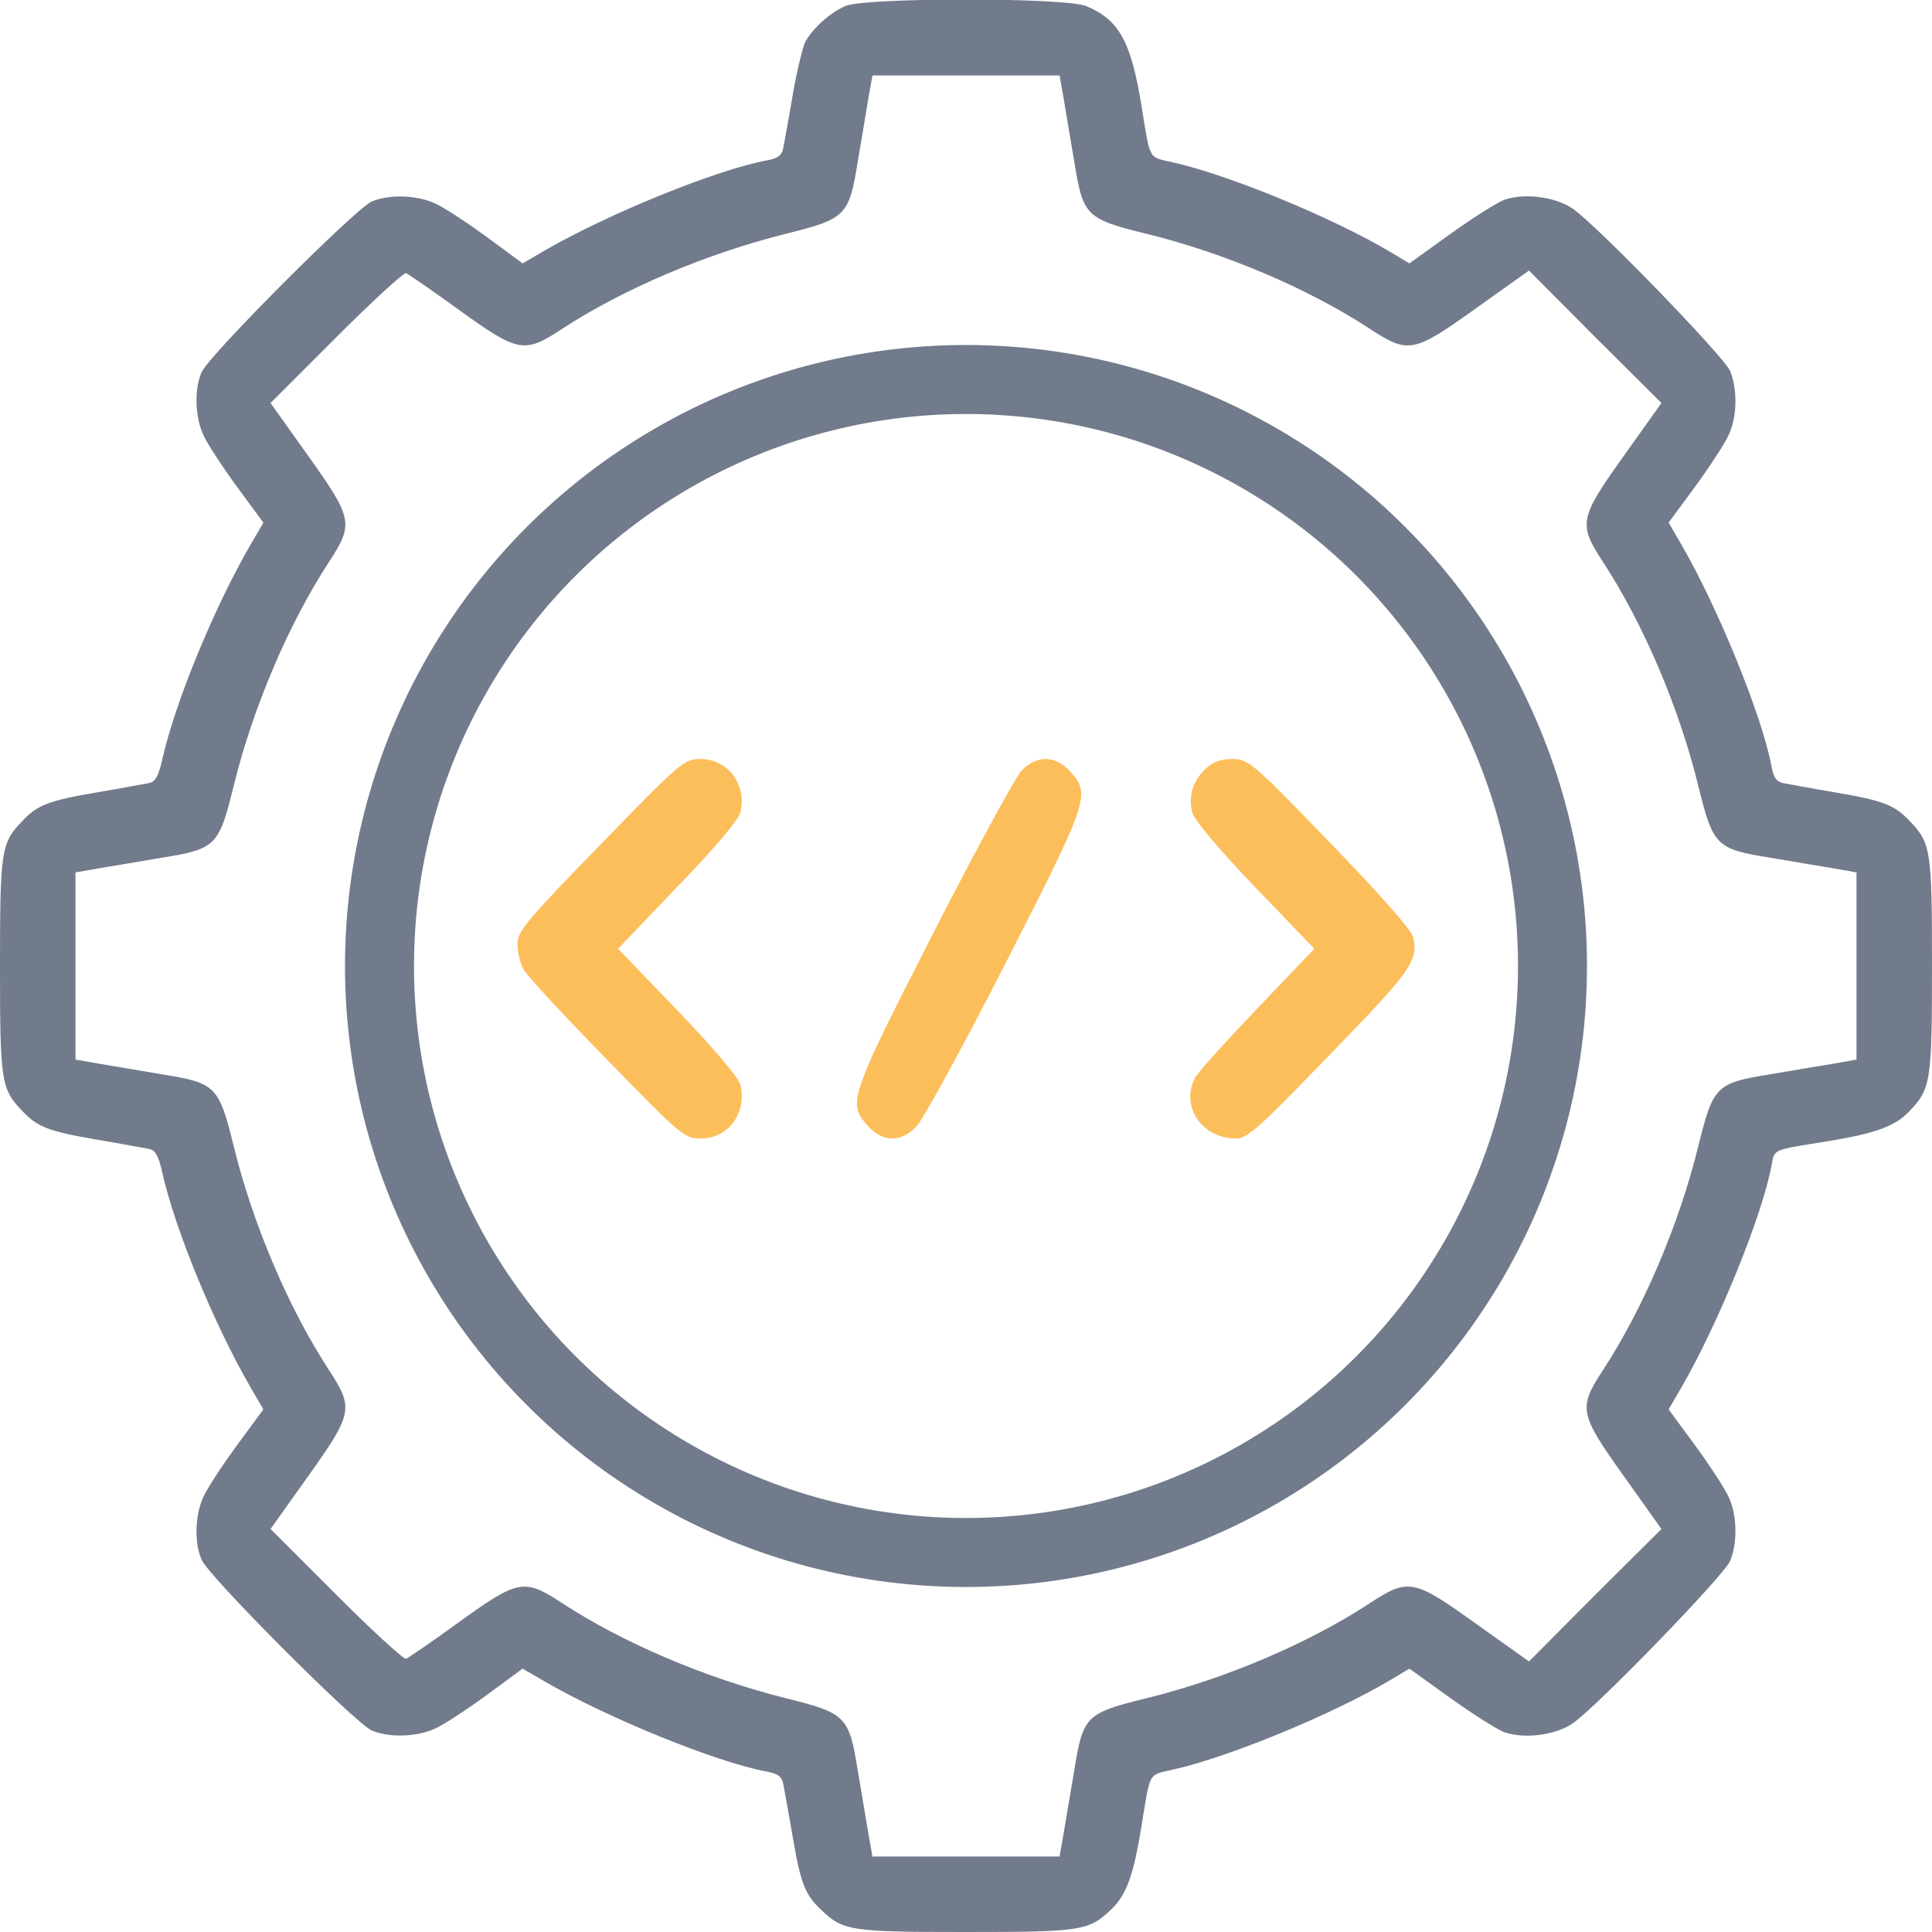 <svg width="56" height="56" viewBox="0 0 56 56" fill="none" xmlns="http://www.w3.org/2000/svg">
<g clip-path="url(#clip0_1_846)">
<circle cx="28" cy="28" r="17" stroke="#727B8B" stroke-width="2"/>
<path d="M24.5 0.175C24.052 0.372 23.559 0.82 23.341 1.214C23.264 1.378 23.089 2.089 22.969 2.8C22.848 3.522 22.717 4.211 22.695 4.331C22.652 4.506 22.531 4.594 22.236 4.648C20.781 4.911 17.62 6.202 15.805 7.252L15.148 7.634L14.109 6.869C13.541 6.453 12.873 6.016 12.633 5.906C12.108 5.655 11.298 5.622 10.773 5.841C10.303 6.048 6.037 10.314 5.841 10.795C5.622 11.298 5.655 12.119 5.906 12.633C6.016 12.873 6.453 13.541 6.869 14.109L7.634 15.148L7.252 15.805C6.202 17.62 5.064 20.387 4.703 22.017C4.594 22.498 4.506 22.652 4.331 22.695C4.2 22.717 3.522 22.848 2.8 22.969C1.4 23.209 1.083 23.33 0.634 23.811C0.033 24.434 0 24.664 0 28C0 31.336 0.033 31.566 0.634 32.189C1.083 32.67 1.4 32.791 2.8 33.031C3.522 33.152 4.2 33.283 4.331 33.305C4.506 33.348 4.594 33.502 4.703 33.983C5.064 35.612 6.202 38.38 7.252 40.195L7.634 40.852L6.869 41.891C6.453 42.459 6.016 43.127 5.906 43.367C5.655 43.881 5.622 44.702 5.841 45.205C6.037 45.686 10.303 49.952 10.773 50.159C11.298 50.378 12.108 50.345 12.633 50.094C12.873 49.984 13.541 49.547 14.109 49.131L15.148 48.366L15.805 48.748C17.62 49.798 20.781 51.089 22.236 51.352C22.531 51.406 22.652 51.494 22.695 51.669C22.717 51.789 22.848 52.478 22.969 53.2C23.209 54.6 23.33 54.917 23.811 55.366C24.434 55.967 24.664 56 28 56C31.38 56 31.566 55.967 32.233 55.322C32.648 54.917 32.856 54.359 33.086 52.938C33.348 51.33 33.272 51.461 33.983 51.297C35.612 50.936 38.631 49.689 40.305 48.694L40.852 48.366L42.055 49.23C42.711 49.7 43.422 50.148 43.619 50.214C44.209 50.411 45.095 50.291 45.587 49.952C46.309 49.448 49.962 45.675 50.148 45.248C50.367 44.712 50.356 43.892 50.094 43.367C49.984 43.127 49.547 42.459 49.131 41.891L48.366 40.852L48.748 40.195C49.798 38.38 51.089 35.219 51.352 33.764C51.439 33.305 51.362 33.337 52.938 33.086C54.359 32.856 54.917 32.648 55.322 32.233C55.967 31.566 56 31.38 56 28C56 24.664 55.967 24.434 55.366 23.811C54.917 23.33 54.6 23.209 53.2 22.969C52.478 22.848 51.789 22.717 51.669 22.695C51.494 22.652 51.406 22.531 51.352 22.236C51.089 20.781 49.798 17.62 48.748 15.805L48.366 15.148L49.131 14.109C49.547 13.541 49.984 12.873 50.094 12.633C50.356 12.108 50.367 11.287 50.148 10.752C49.962 10.325 46.309 6.552 45.587 6.048C45.095 5.709 44.209 5.589 43.619 5.786C43.422 5.852 42.711 6.3 42.055 6.77L40.852 7.634L40.305 7.306C38.631 6.311 35.612 5.064 33.983 4.703C33.272 4.539 33.348 4.67 33.086 3.062C32.78 1.181 32.43 0.569 31.478 0.175C30.887 -0.077 25.069 -0.077 24.5 0.175ZM30.833 2.866C30.898 3.248 31.03 4.069 31.139 4.692C31.391 6.256 31.478 6.344 33.206 6.77C35.492 7.328 37.898 8.356 39.648 9.494C40.83 10.27 40.95 10.248 42.798 8.925L44.319 7.842L46.233 9.767L48.158 11.681L47.075 13.202C45.773 15.028 45.741 15.181 46.462 16.286C47.622 18.058 48.672 20.508 49.23 22.794C49.656 24.522 49.744 24.609 51.308 24.861C51.931 24.97 52.752 25.102 53.134 25.167L53.812 25.288V28V30.712L53.134 30.833C52.752 30.898 51.931 31.03 51.308 31.139C49.744 31.391 49.656 31.478 49.23 33.206C48.672 35.492 47.622 37.942 46.462 39.714C45.741 40.819 45.773 40.972 47.075 42.798L48.158 44.319L46.233 46.233L44.319 48.158L42.798 47.075C40.95 45.752 40.83 45.73 39.648 46.506C37.898 47.644 35.492 48.672 33.206 49.23C31.478 49.656 31.391 49.744 31.139 51.308C31.03 51.931 30.898 52.752 30.833 53.123L30.712 53.812H28H25.288L25.167 53.123C25.102 52.752 24.97 51.931 24.861 51.308C24.609 49.744 24.522 49.656 22.761 49.219C20.453 48.639 18.058 47.622 16.286 46.462C15.192 45.741 15.017 45.784 13.3 47.02C12.534 47.578 11.845 48.048 11.769 48.081C11.703 48.103 10.795 47.272 9.745 46.222L7.842 44.319L8.925 42.798C10.227 40.972 10.259 40.819 9.537 39.714C8.378 37.942 7.328 35.492 6.77 33.206C6.344 31.478 6.256 31.391 4.692 31.139C4.069 31.03 3.248 30.898 2.877 30.833L2.188 30.712V28V25.288L2.877 25.167C3.248 25.102 4.069 24.97 4.692 24.861C6.256 24.609 6.344 24.522 6.77 22.794C7.328 20.508 8.378 18.058 9.537 16.286C10.259 15.181 10.227 15.028 8.925 13.202L7.842 11.681L9.745 9.778C10.795 8.728 11.703 7.897 11.769 7.919C11.845 7.952 12.534 8.422 13.3 8.98C15.017 10.216 15.192 10.259 16.286 9.537C18.058 8.378 20.453 7.361 22.761 6.781C24.522 6.344 24.609 6.256 24.861 4.692C24.97 4.069 25.102 3.248 25.167 2.866L25.288 2.188H28H30.712L30.833 2.866Z" fill="#727B8B"/>
<path d="M17.405 24.481C15.249 26.693 15 26.999 15 27.353C15 27.573 15.071 27.903 15.166 28.087C15.261 28.27 16.351 29.443 17.583 30.702C19.775 32.951 19.835 33 20.32 33C21.114 33 21.659 32.254 21.458 31.436C21.411 31.24 20.7 30.397 19.645 29.297L17.915 27.5L19.645 25.691C20.7 24.603 21.411 23.76 21.458 23.552C21.659 22.746 21.102 22 20.297 22C19.835 22 19.74 22.073 17.405 24.481Z" fill="#FCBE5B"/>
<path d="M29.605 22.34C29.432 22.535 28.285 24.634 27.062 27.025C24.605 31.844 24.562 31.966 25.157 32.637C25.59 33.113 26.12 33.125 26.564 32.649C26.748 32.466 27.895 30.368 29.118 27.977C31.575 23.158 31.618 23.036 31.023 22.365C30.59 21.889 30.06 21.877 29.605 22.34Z" fill="#FCBE5B"/>
<path d="M34.937 22.293C34.57 22.636 34.44 23.088 34.559 23.552C34.606 23.76 35.316 24.603 36.369 25.703L38.097 27.5L36.428 29.248C35.517 30.201 34.701 31.106 34.63 31.252C34.215 32.083 34.843 33 35.825 33C36.156 33 36.499 32.694 38.535 30.58C40.914 28.136 41.115 27.854 40.961 27.158C40.902 26.95 40.038 25.96 38.535 24.408C36.275 22.073 36.18 22 35.718 22C35.375 22 35.15 22.086 34.937 22.293Z" fill="#FCBE5B"/>
</g>
<defs>
<clipPath id="clip0_1_846">
<rect width="56" height="56" fill="white"/>
</clipPath>
</defs>
</svg>
